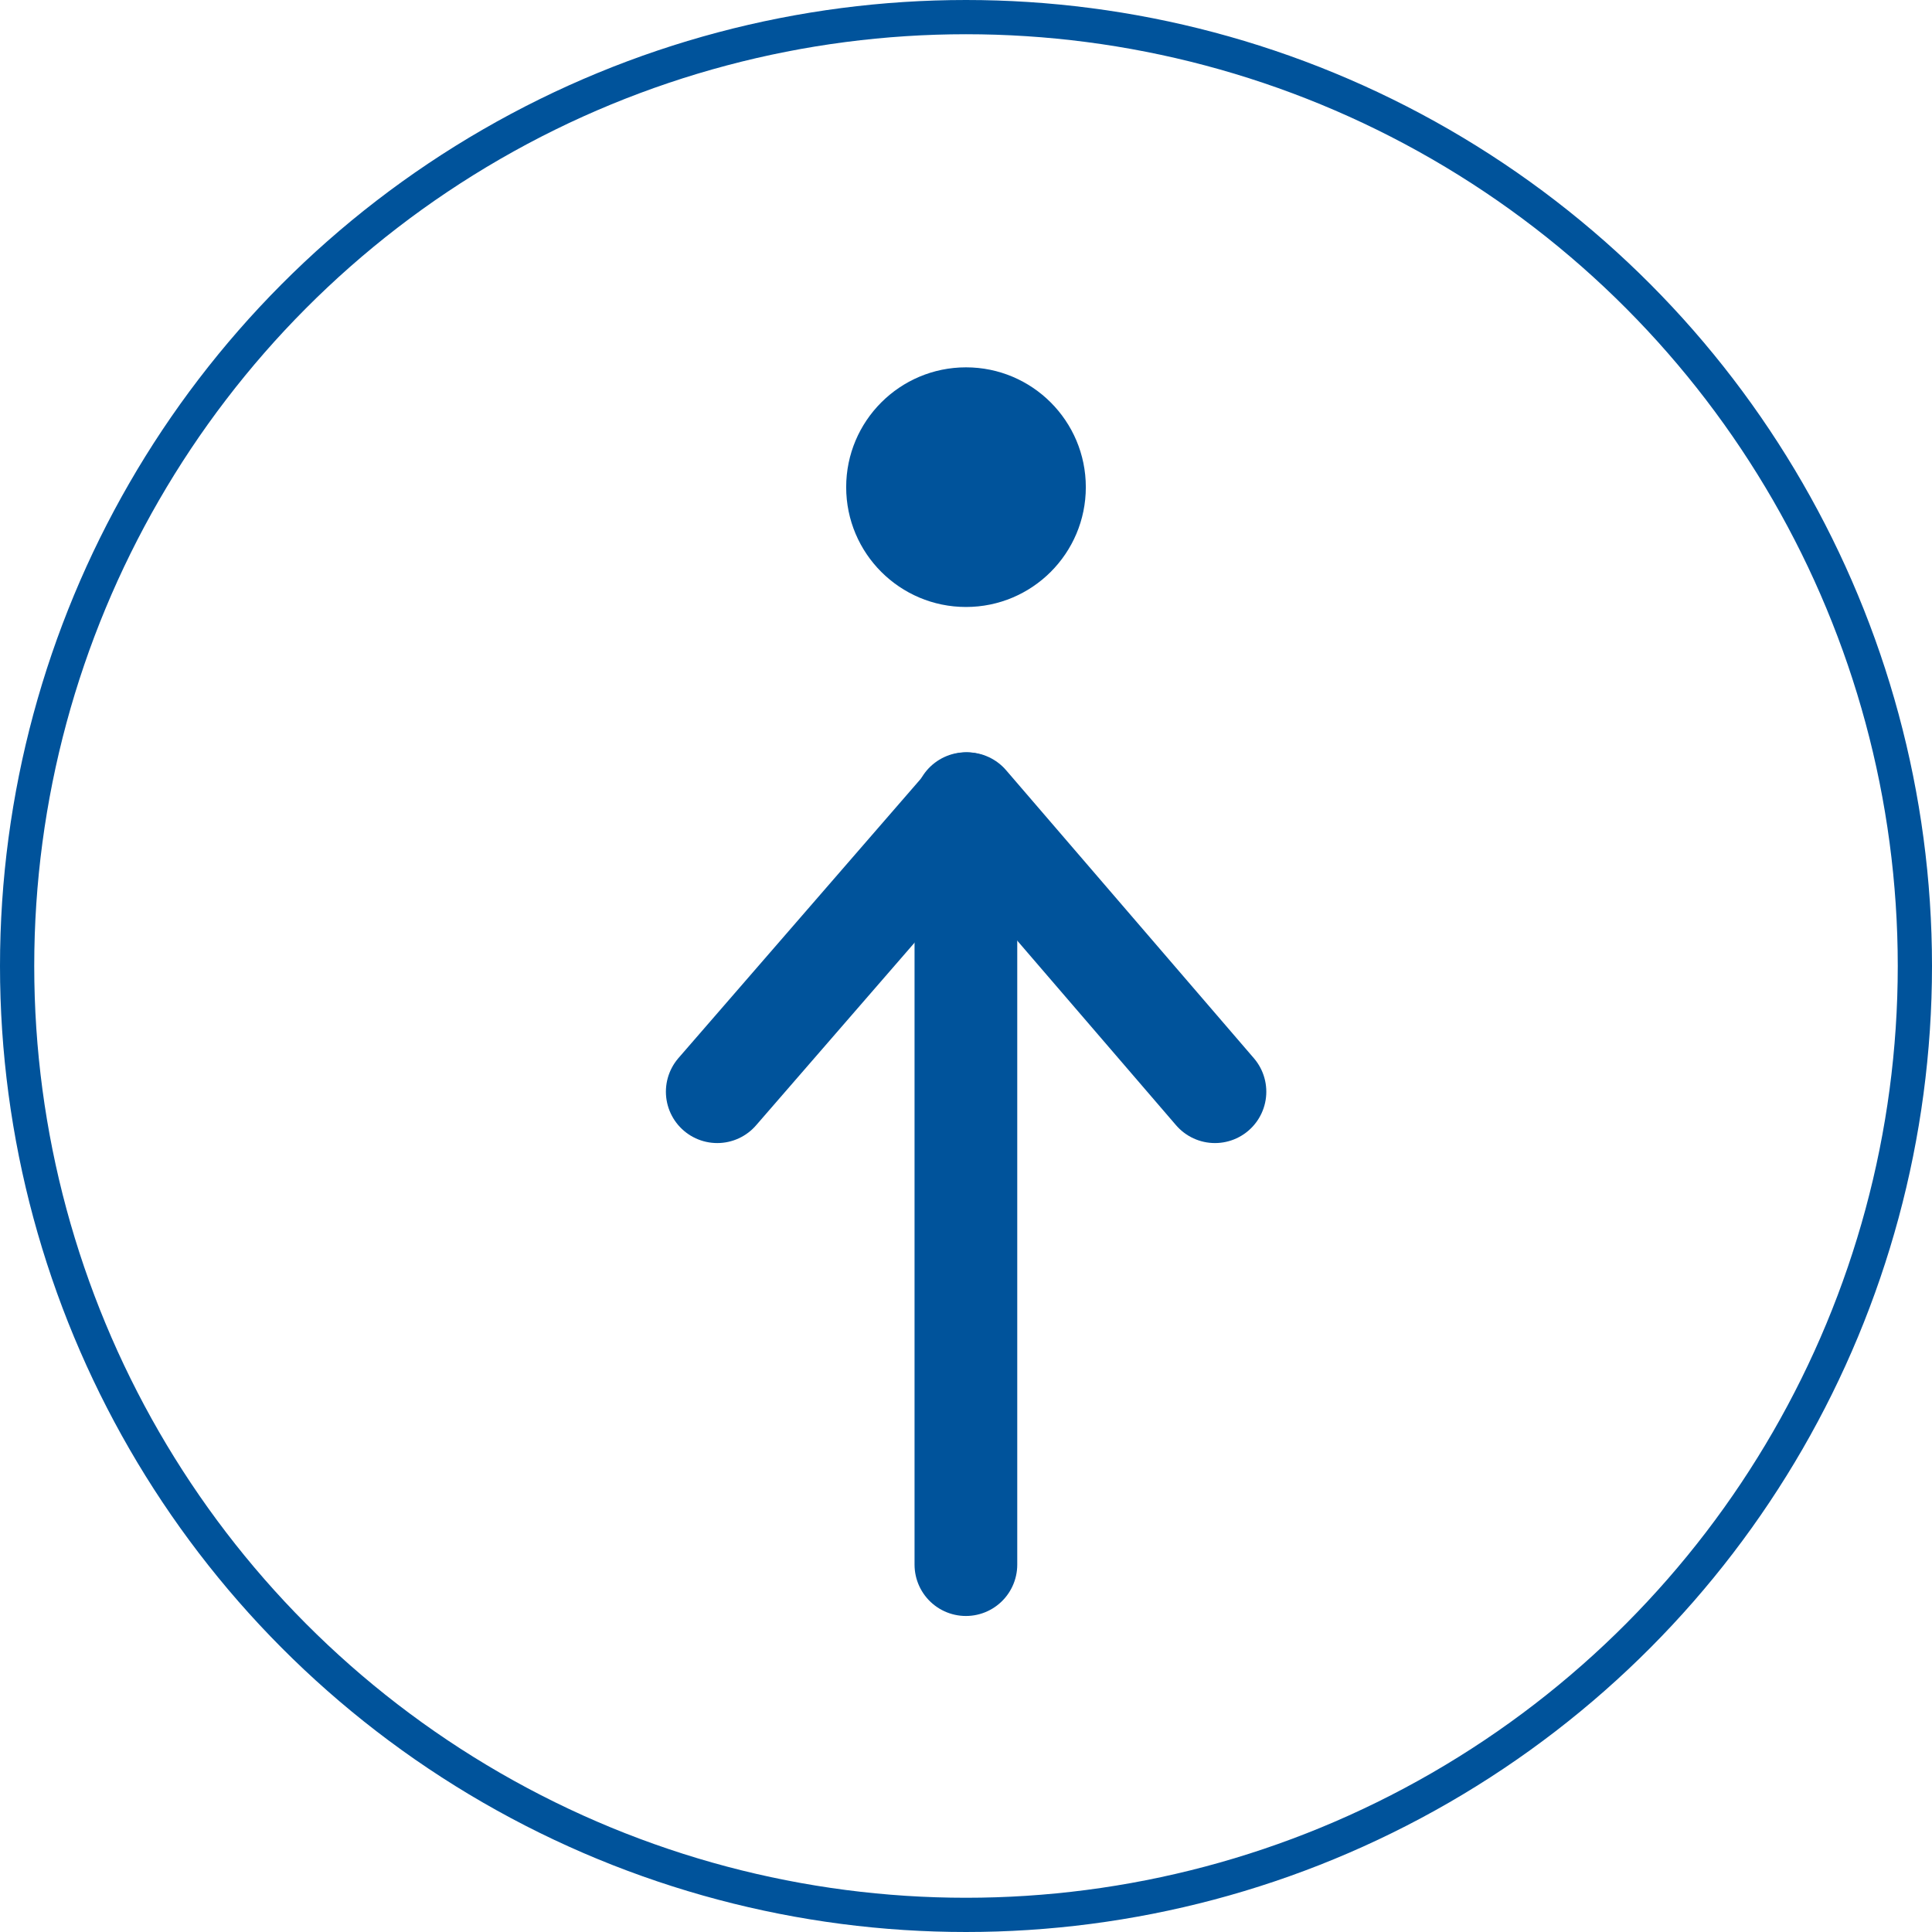 <svg xmlns="http://www.w3.org/2000/svg" width="56.434" height="56.434" viewBox="0 0 56.434 56.434"><defs><style>.a,.c,.d,.f{fill:none;}.a,.c,.d{stroke:#00539b;}.b{fill:#00539b;}.c,.d{stroke-linecap:round;stroke-width:3px;}.d{stroke-linejoin:round;}.e{stroke:none;}</style></defs><g transform="translate(-1264 -620)"><g class="a" transform="translate(1264 620)"><circle class="e" cx="28.217" cy="28.217" r="28.217"/><circle class="f" cx="28.217" cy="28.217" r="27.717"/></g></g><circle class="b" cx="3.5" cy="3.5" r="3.5" transform="translate(24.717 17.73) rotate(-90)"/><path class="c" d="M-22431.6,3654.7v22.228" transform="translate(22459.814 -3631.225)"/><path class="d" d="M-22424.7,3661.255l-7.238-8.413-7.3,8.413" transform="translate(22460.189 -3629.366)"/></svg>